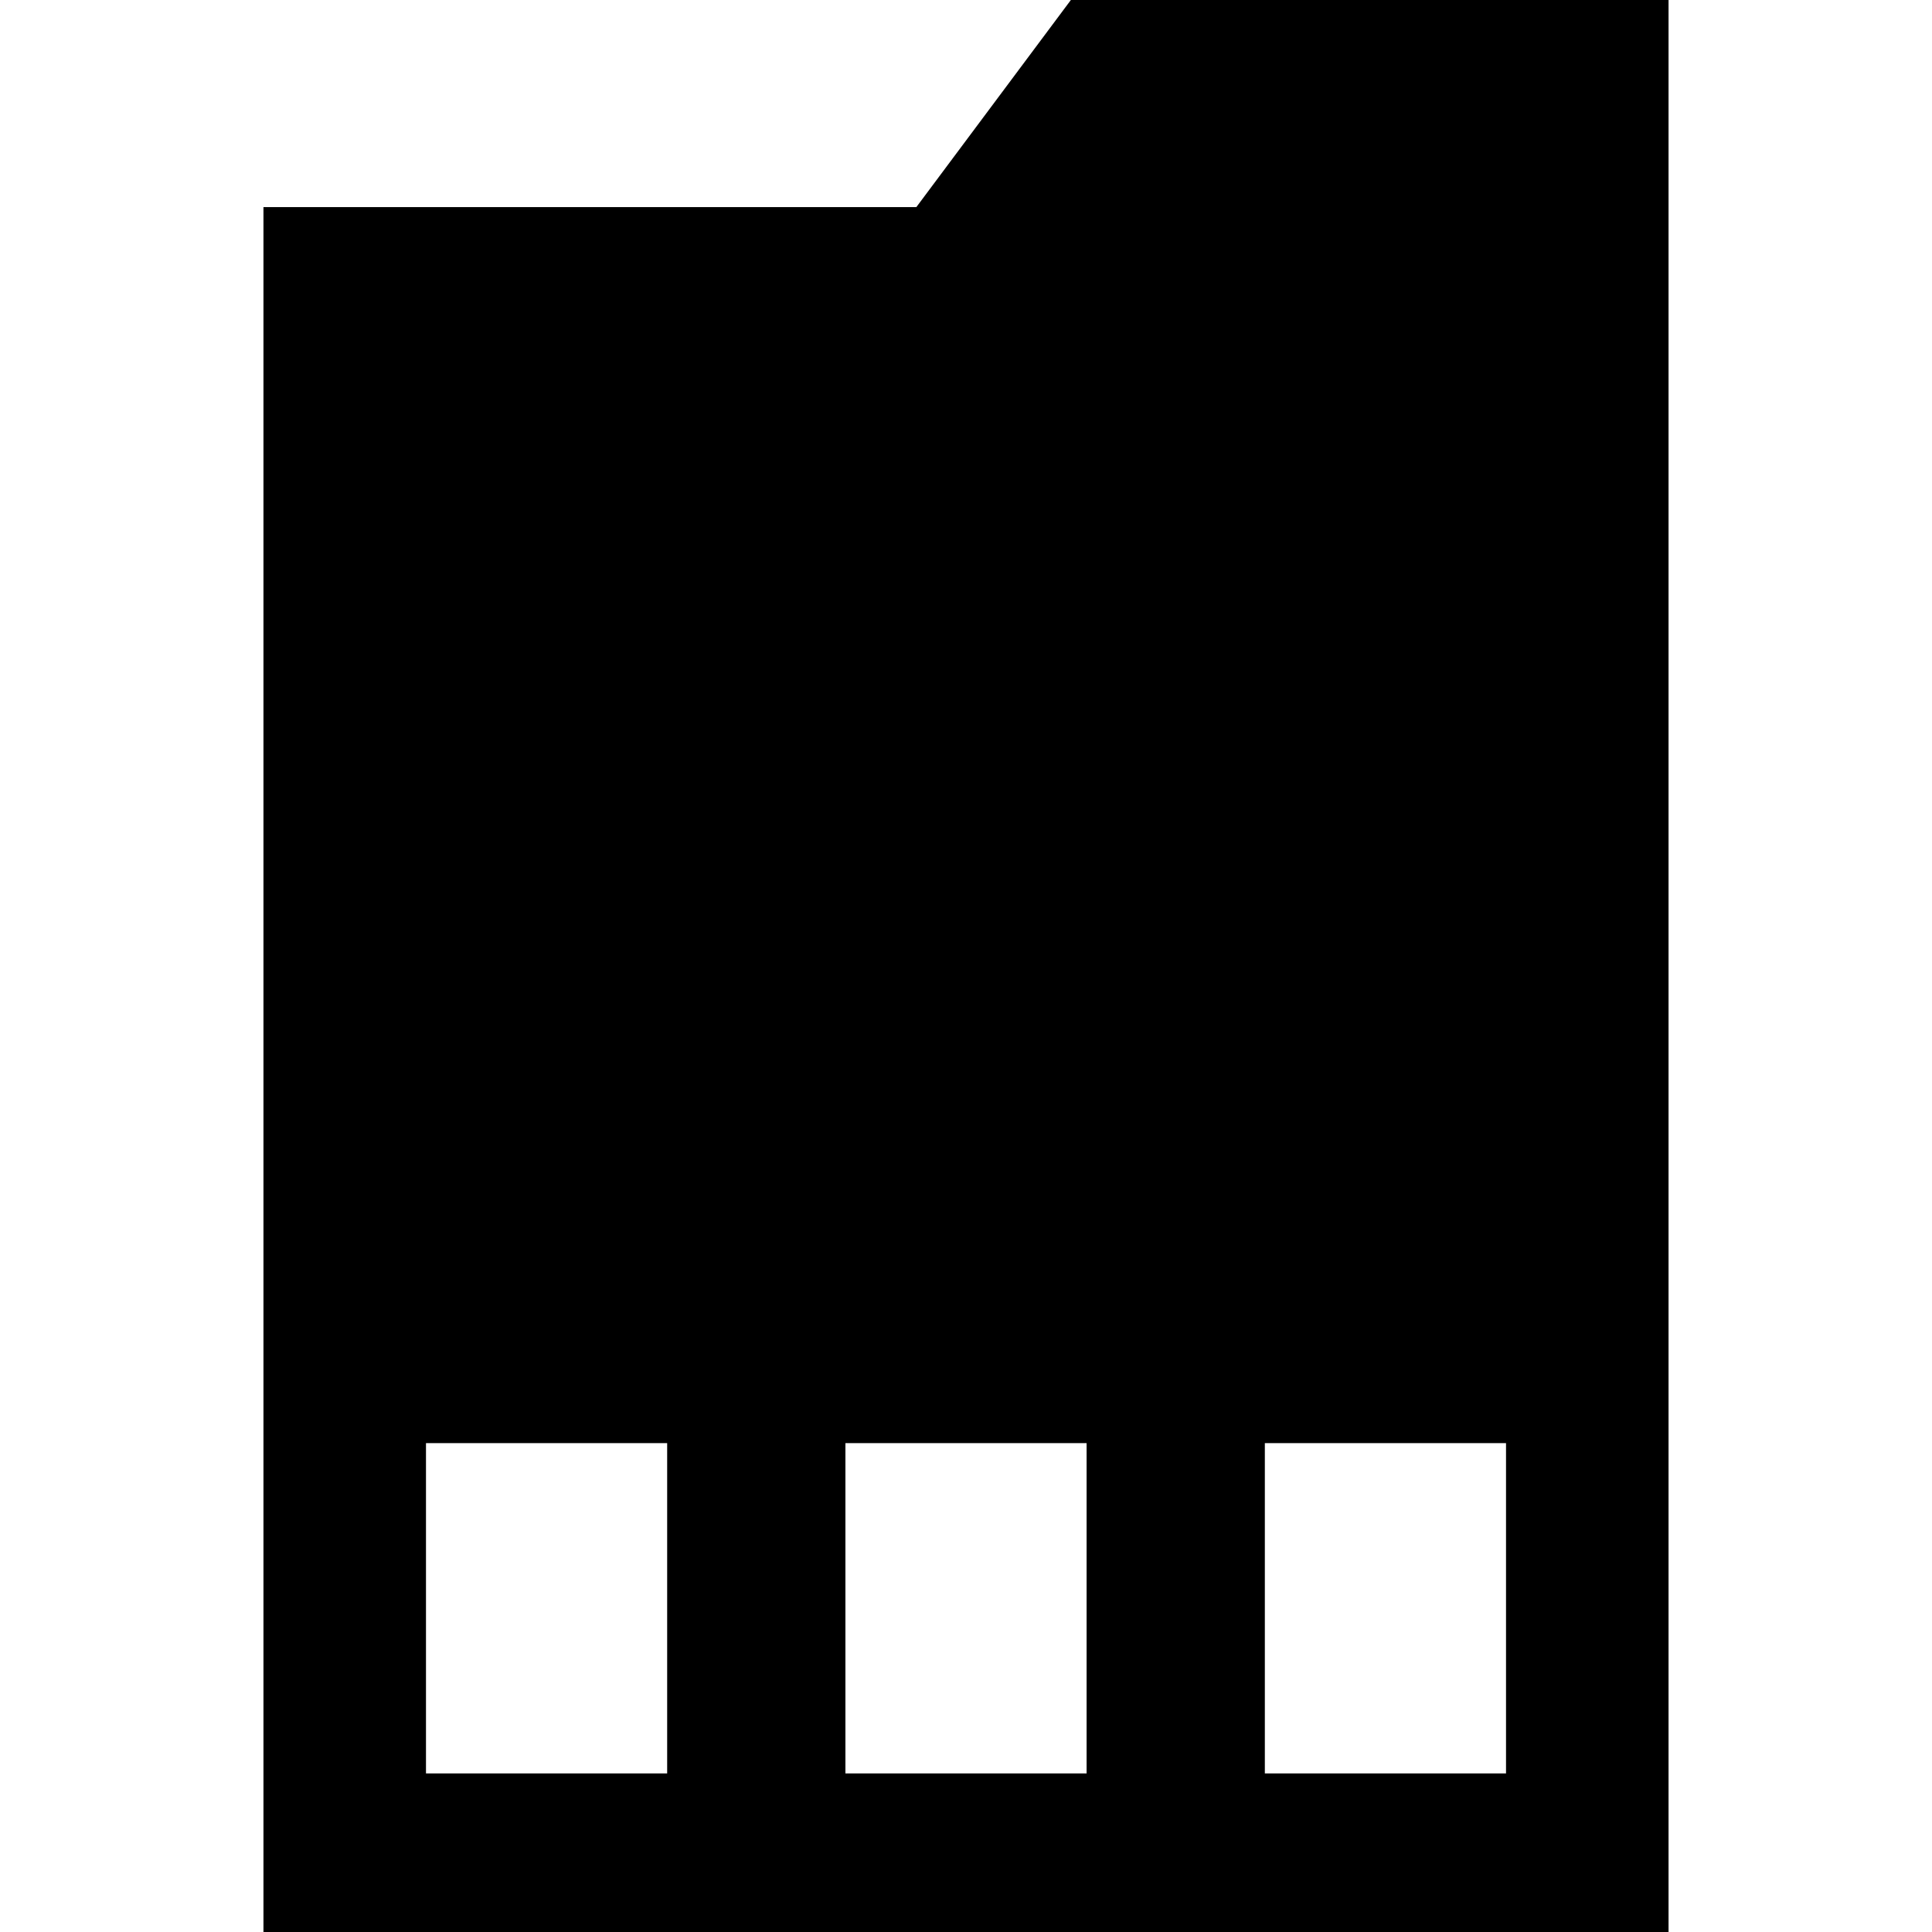 <?xml version="1.0" encoding="iso-8859-1"?>
<!-- Uploaded to: SVG Repo, www.svgrepo.com, Generator: SVG Repo Mixer Tools -->
<!DOCTYPE svg PUBLIC "-//W3C//DTD SVG 1.1//EN" "http://www.w3.org/Graphics/SVG/1.1/DTD/svg11.dtd">
<svg fill="#000000" version="1.1" id="Capa_1" xmlns="http://www.w3.org/2000/svg" xmlns:xlink="http://www.w3.org/1999/xlink" 
	 width="800px" height="800px" viewBox="0 0 448.191 448.191"
	 xml:space="preserve">
<g>
	<path d="M248.422,0l-35.843,48.043H61.117v400.148h325.957V0H248.422z M154.77,411.4H98.821v-76.624h55.949V411.4z M252.071,411.4
		h-55.949v-76.624h55.949V411.4z M349.371,411.4h-55.949v-76.624h55.949V411.4z"/>
</g>
</svg>